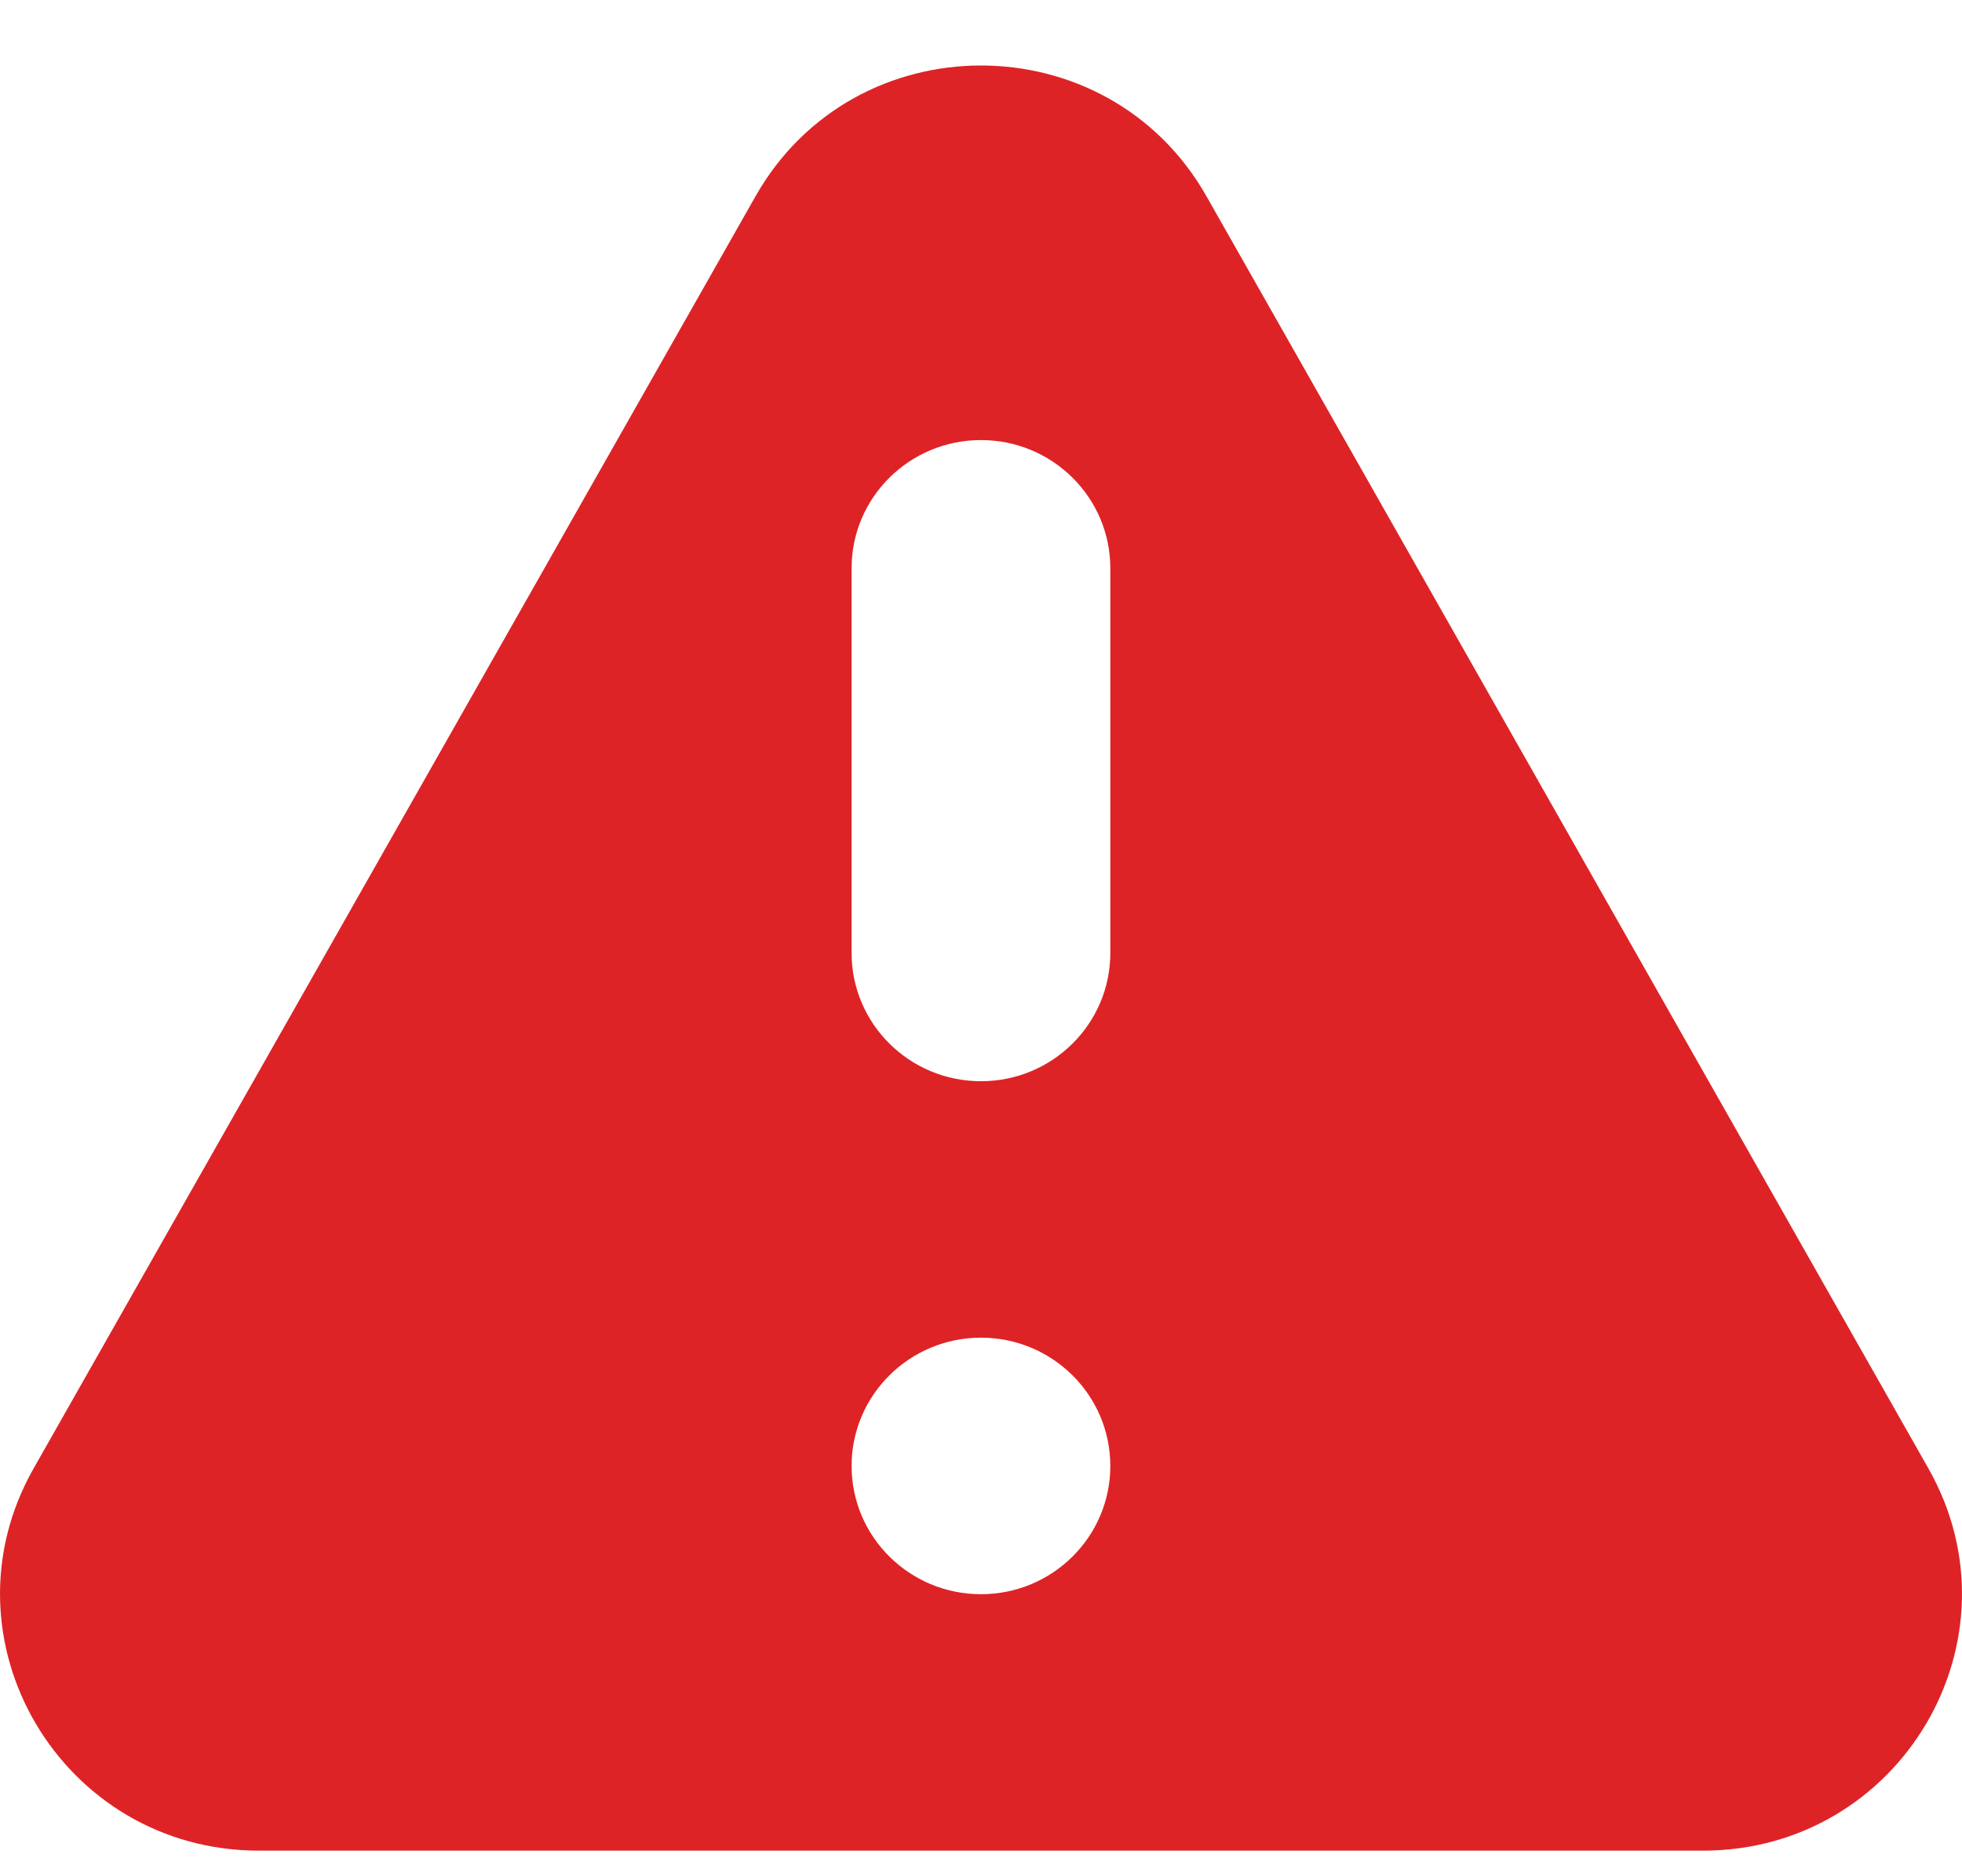 <svg width="23" height="22" viewBox="0 0 23 22" fill="none" xmlns="http://www.w3.org/2000/svg">
<path fill-rule="evenodd" clip-rule="evenodd" d="M8.857 2.301C10.016 0.257 12.984 0.257 14.143 2.301L22.606 17.218C23.743 19.223 22.282 21.7 19.963 21.7H3.037C0.718 21.7 -0.743 19.223 0.394 17.218L8.857 2.301ZM13.016 17.189C13.016 18.02 12.337 18.693 11.5 18.693C10.662 18.693 9.983 18.02 9.983 17.189C9.983 16.359 10.662 15.685 11.5 15.685C12.337 15.685 13.016 16.359 13.016 17.189ZM11.5 5.16C10.662 5.16 9.983 5.833 9.983 6.663V11.174C9.983 12.005 10.662 12.678 11.5 12.678C12.337 12.678 13.016 12.005 13.016 11.174V6.663C13.016 5.833 12.337 5.16 11.5 5.16Z" fill="#DE2326"/>
</svg>
